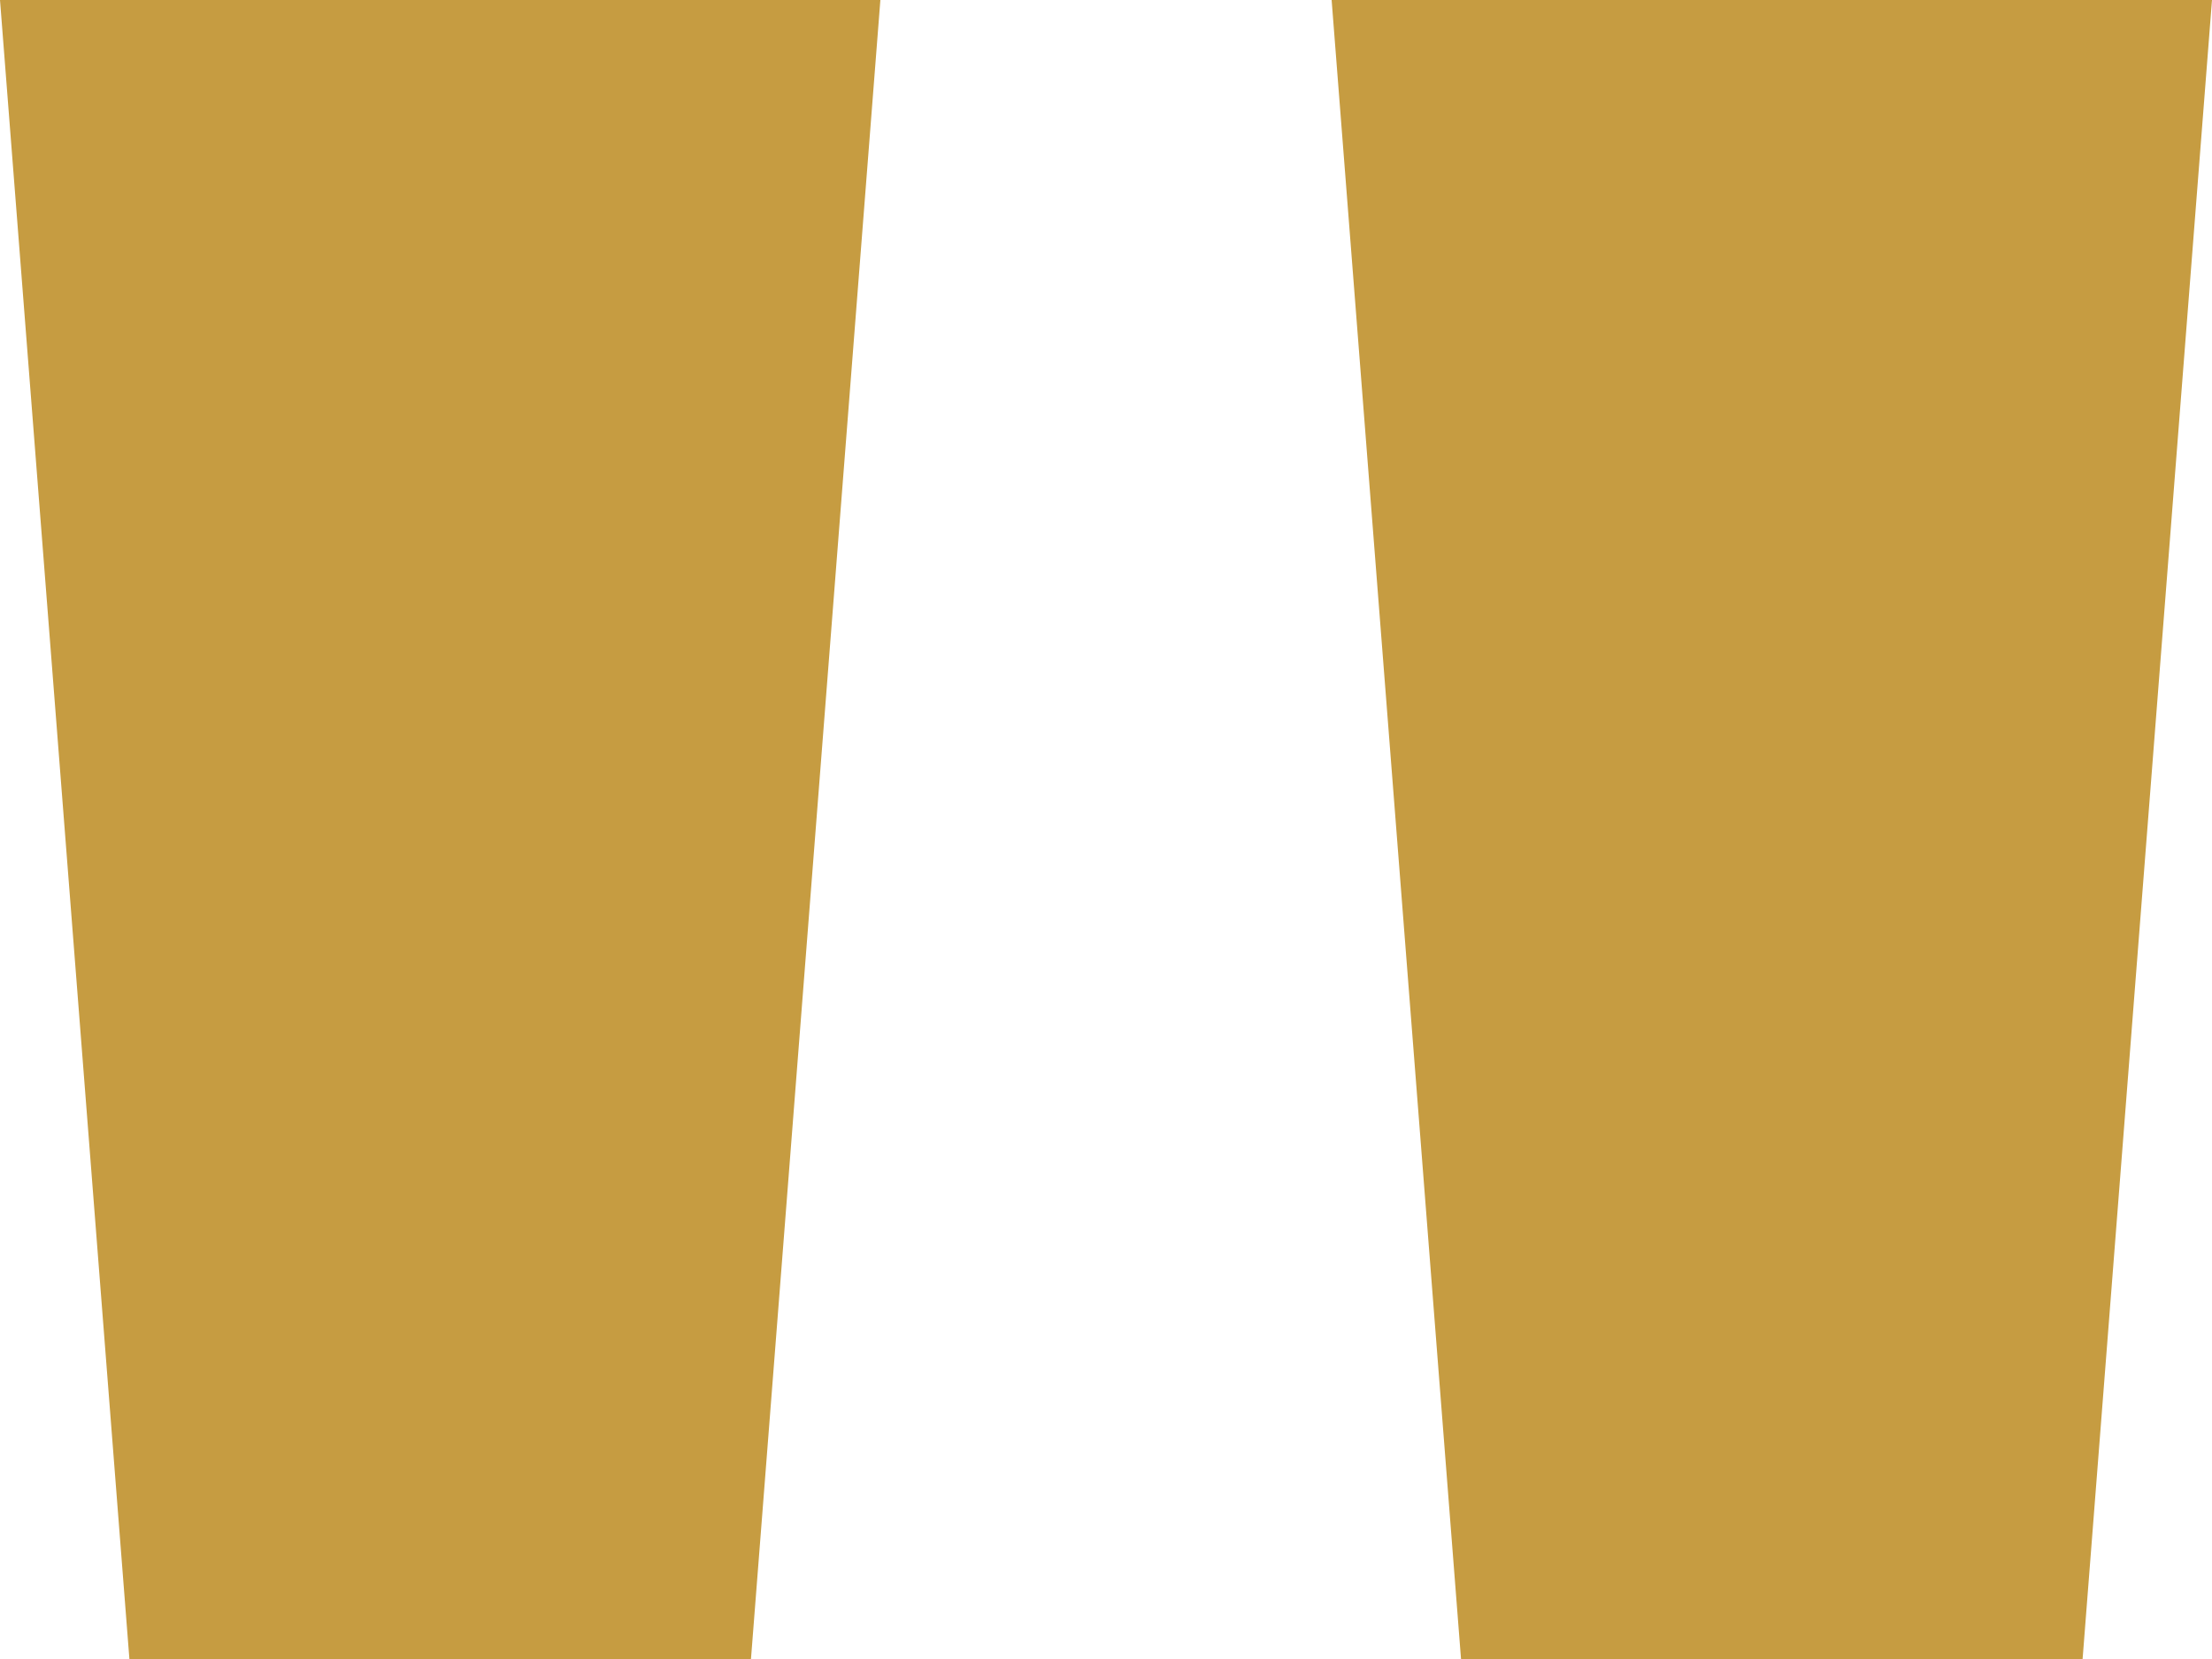 <svg width="28" height="21" viewBox="0 0 28 21" fill="none" xmlns="http://www.w3.org/2000/svg">
<path d="M11.144 0L9.506 21H1.638L0 0H11.144ZM28 0L26.362 21H18.494L16.856 0H28Z" fill="#C69C41"/>
</svg>
